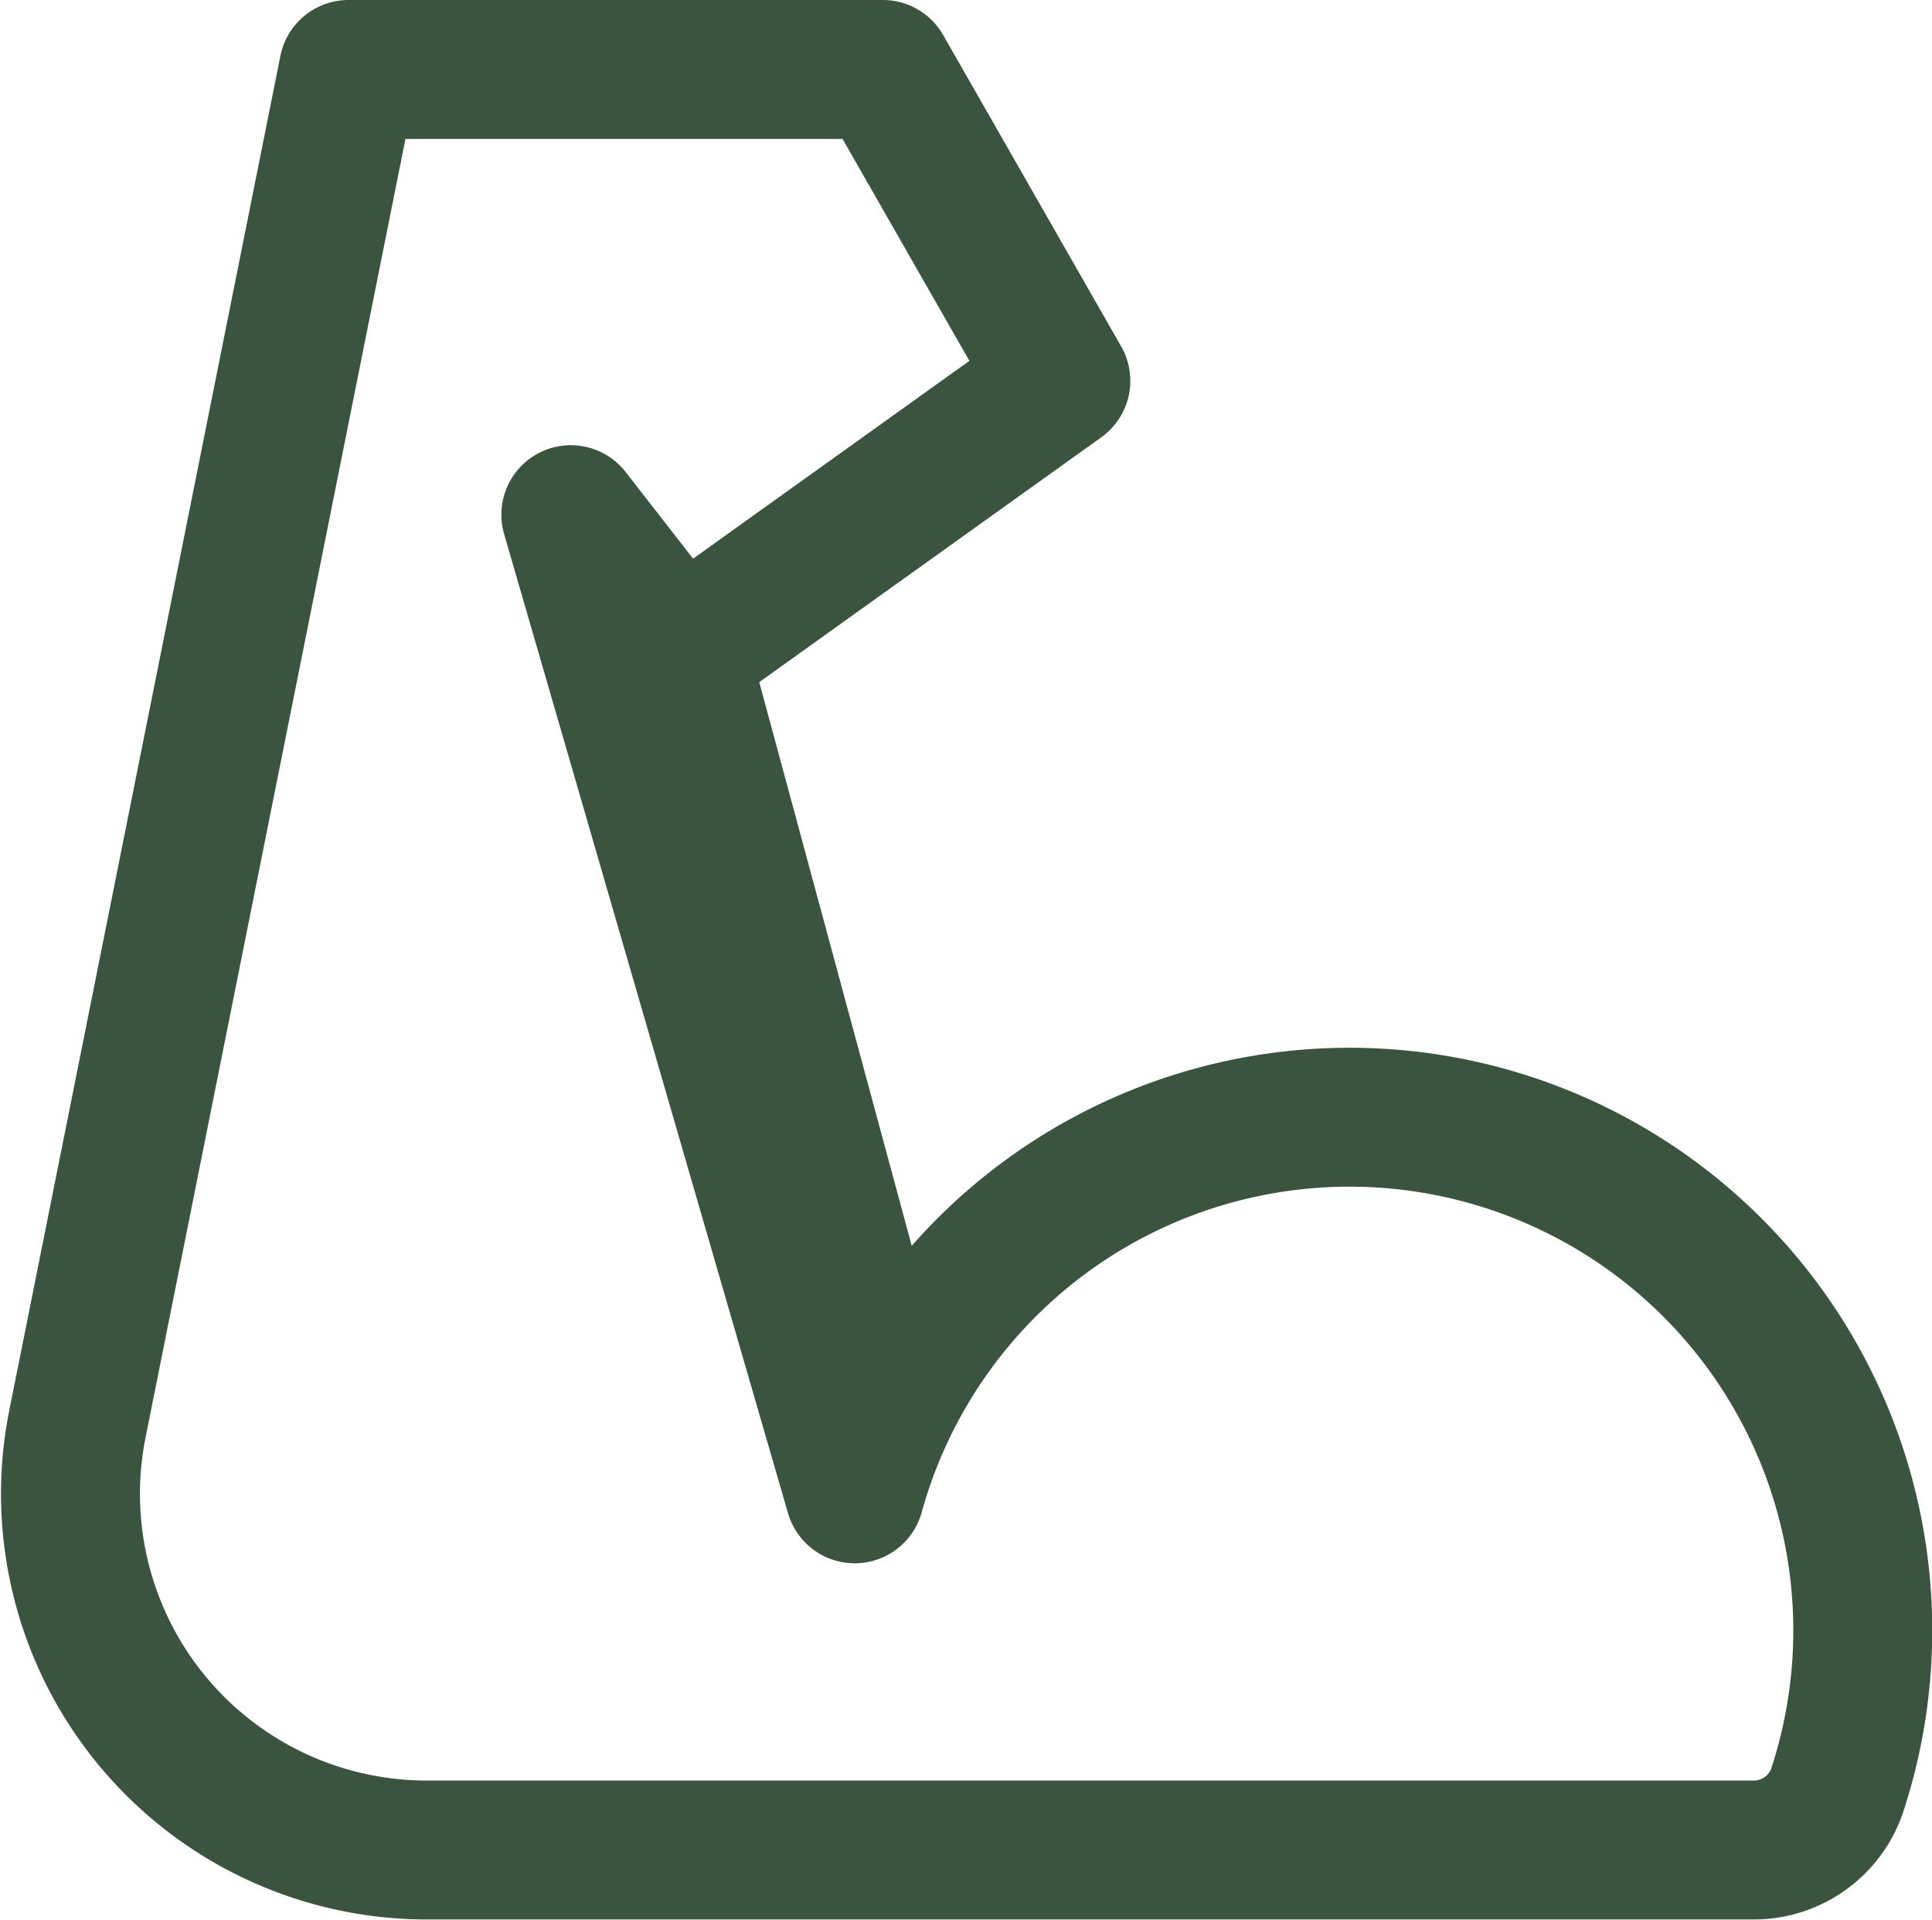<svg xmlns="http://www.w3.org/2000/svg" width="24.335" height="24.185" viewBox="0 0 24.335 24.185">
  <path id="Flexing_arm_green" data-name="Flexing arm green" d="M9.571,9.341,12.129,18.8m-.353,1.122a6.465,6.465,0,1,1,12.373,3.741,1.109,1.109,0,0,1-1.06.746H6.385a4.487,4.487,0,0,1-4.4-5.367L5.4,1.977h6.73L14.372,5.9,9.566,9.341,8.2,7.586Z" transform="translate(-1.01 -1.102)" fill="none" stroke="#3b5440" stroke-linecap="round" stroke-linejoin="round" stroke-miterlimit="2" stroke-width="1.75"/>
</svg>
